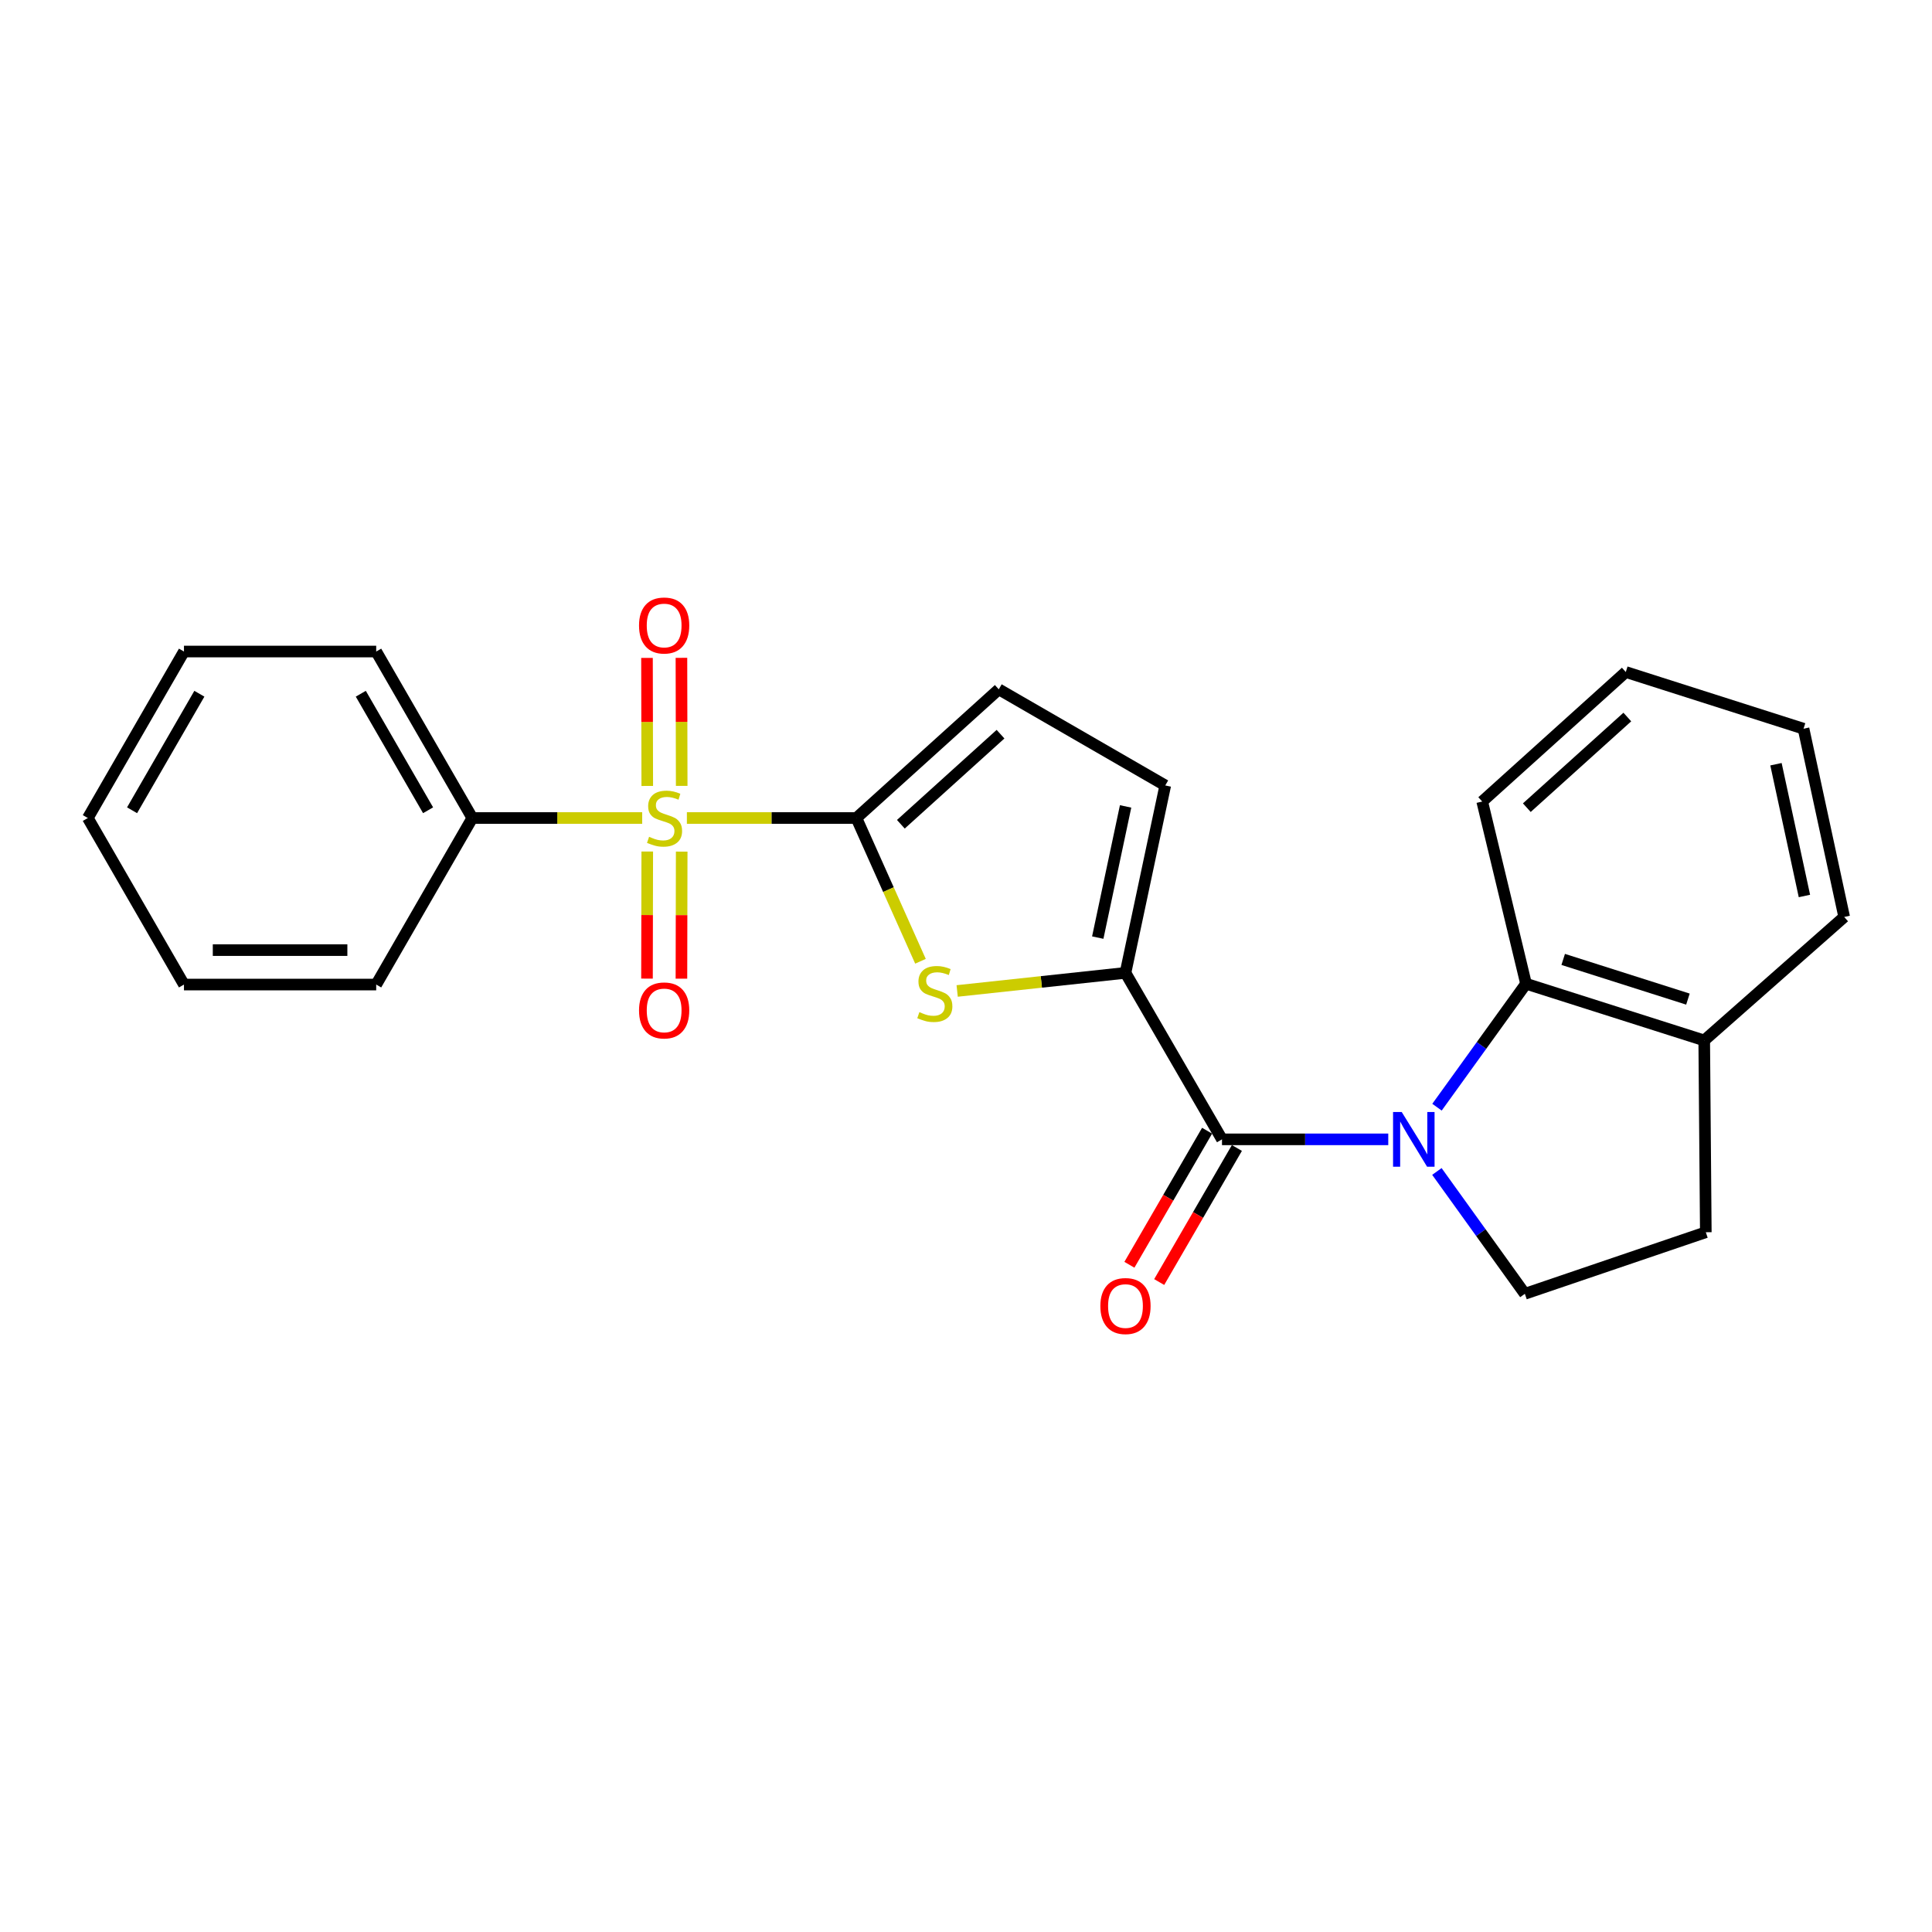 <?xml version='1.0' encoding='iso-8859-1'?>
<svg version='1.1' baseProfile='full'
              xmlns='http://www.w3.org/2000/svg'
                      xmlns:rdkit='http://www.rdkit.org/xml'
                      xmlns:xlink='http://www.w3.org/1999/xlink'
                  xml:space='preserve'
width='1000px' height='1000px' viewBox='0 0 1000 1000'>
<!-- END OF HEADER -->
<rect style='opacity:1.0;fill:#FFFFFF;stroke:none' width='1000' height='1000' x='0' y='0'> </rect>
<path class='bond-0' d='M 355.531,423.404 L 399.402,423.404' style='fill:none;fill-rule:evenodd;stroke:#CCCC00;stroke-width:6px;stroke-linecap:butt;stroke-linejoin:miter;stroke-opacity:1' />
<path class='bond-0' d='M 399.402,423.404 L 443.272,423.404' style='fill:none;fill-rule:evenodd;stroke:#000000;stroke-width:6px;stroke-linecap:butt;stroke-linejoin:miter;stroke-opacity:1' />
<path class='bond-9' d='M 352.847,406.772 L 352.778,373.633' style='fill:none;fill-rule:evenodd;stroke:#CCCC00;stroke-width:6px;stroke-linecap:butt;stroke-linejoin:miter;stroke-opacity:1' />
<path class='bond-9' d='M 352.778,373.633 L 352.709,340.494' style='fill:none;fill-rule:evenodd;stroke:#FF0000;stroke-width:6px;stroke-linecap:butt;stroke-linejoin:miter;stroke-opacity:1' />
<path class='bond-9' d='M 335.021,406.809 L 334.952,373.67' style='fill:none;fill-rule:evenodd;stroke:#CCCC00;stroke-width:6px;stroke-linecap:butt;stroke-linejoin:miter;stroke-opacity:1' />
<path class='bond-9' d='M 334.952,373.67 L 334.883,340.531' style='fill:none;fill-rule:evenodd;stroke:#FF0000;stroke-width:6px;stroke-linecap:butt;stroke-linejoin:miter;stroke-opacity:1' />
<path class='bond-10' d='M 335.019,440.753 L 334.951,473.638' style='fill:none;fill-rule:evenodd;stroke:#CCCC00;stroke-width:6px;stroke-linecap:butt;stroke-linejoin:miter;stroke-opacity:1' />
<path class='bond-10' d='M 334.951,473.638 L 334.882,506.523' style='fill:none;fill-rule:evenodd;stroke:#FF0000;stroke-width:6px;stroke-linecap:butt;stroke-linejoin:miter;stroke-opacity:1' />
<path class='bond-10' d='M 352.846,440.79 L 352.777,473.675' style='fill:none;fill-rule:evenodd;stroke:#CCCC00;stroke-width:6px;stroke-linecap:butt;stroke-linejoin:miter;stroke-opacity:1' />
<path class='bond-10' d='M 352.777,473.675 L 352.708,506.56' style='fill:none;fill-rule:evenodd;stroke:#FF0000;stroke-width:6px;stroke-linecap:butt;stroke-linejoin:miter;stroke-opacity:1' />
<path class='bond-11' d='M 332.402,423.404 L 288.439,423.404' style='fill:none;fill-rule:evenodd;stroke:#CCCC00;stroke-width:6px;stroke-linecap:butt;stroke-linejoin:miter;stroke-opacity:1' />
<path class='bond-11' d='M 288.439,423.404 L 244.477,423.404' style='fill:none;fill-rule:evenodd;stroke:#000000;stroke-width:6px;stroke-linecap:butt;stroke-linejoin:miter;stroke-opacity:1' />
<path class='bond-4' d='M 443.272,423.404 L 459.856,460.479' style='fill:none;fill-rule:evenodd;stroke:#000000;stroke-width:6px;stroke-linecap:butt;stroke-linejoin:miter;stroke-opacity:1' />
<path class='bond-4' d='M 459.856,460.479 L 476.439,497.555' style='fill:none;fill-rule:evenodd;stroke:#CCCC00;stroke-width:6px;stroke-linecap:butt;stroke-linejoin:miter;stroke-opacity:1' />
<path class='bond-6' d='M 443.272,423.404 L 516.965,356.792' style='fill:none;fill-rule:evenodd;stroke:#000000;stroke-width:6px;stroke-linecap:butt;stroke-linejoin:miter;stroke-opacity:1' />
<path class='bond-6' d='M 466.28,426.636 L 517.865,380.008' style='fill:none;fill-rule:evenodd;stroke:#000000;stroke-width:6px;stroke-linecap:butt;stroke-linejoin:miter;stroke-opacity:1' />
<path class='bond-1' d='M 718.562,589.725 L 675.531,589.725' style='fill:none;fill-rule:evenodd;stroke:#0000FF;stroke-width:6px;stroke-linecap:butt;stroke-linejoin:miter;stroke-opacity:1' />
<path class='bond-1' d='M 675.531,589.725 L 632.5,589.725' style='fill:none;fill-rule:evenodd;stroke:#000000;stroke-width:6px;stroke-linecap:butt;stroke-linejoin:miter;stroke-opacity:1' />
<path class='bond-5' d='M 743.785,573.082 L 766.827,541.13' style='fill:none;fill-rule:evenodd;stroke:#0000FF;stroke-width:6px;stroke-linecap:butt;stroke-linejoin:miter;stroke-opacity:1' />
<path class='bond-5' d='M 766.827,541.13 L 789.868,509.179' style='fill:none;fill-rule:evenodd;stroke:#000000;stroke-width:6px;stroke-linecap:butt;stroke-linejoin:miter;stroke-opacity:1' />
<path class='bond-8' d='M 743.735,606.346 L 766.5,638.006' style='fill:none;fill-rule:evenodd;stroke:#0000FF;stroke-width:6px;stroke-linecap:butt;stroke-linejoin:miter;stroke-opacity:1' />
<path class='bond-8' d='M 766.5,638.006 L 789.264,669.667' style='fill:none;fill-rule:evenodd;stroke:#000000;stroke-width:6px;stroke-linecap:butt;stroke-linejoin:miter;stroke-opacity:1' />
<path class='bond-2' d='M 632.5,589.725 L 582.546,503.553' style='fill:none;fill-rule:evenodd;stroke:#000000;stroke-width:6px;stroke-linecap:butt;stroke-linejoin:miter;stroke-opacity:1' />
<path class='bond-12' d='M 624.788,585.256 L 604.682,619.951' style='fill:none;fill-rule:evenodd;stroke:#000000;stroke-width:6px;stroke-linecap:butt;stroke-linejoin:miter;stroke-opacity:1' />
<path class='bond-12' d='M 604.682,619.951 L 584.576,654.646' style='fill:none;fill-rule:evenodd;stroke:#FF0000;stroke-width:6px;stroke-linecap:butt;stroke-linejoin:miter;stroke-opacity:1' />
<path class='bond-12' d='M 640.212,594.194 L 620.106,628.889' style='fill:none;fill-rule:evenodd;stroke:#000000;stroke-width:6px;stroke-linecap:butt;stroke-linejoin:miter;stroke-opacity:1' />
<path class='bond-12' d='M 620.106,628.889 L 600,663.584' style='fill:none;fill-rule:evenodd;stroke:#FF0000;stroke-width:6px;stroke-linecap:butt;stroke-linejoin:miter;stroke-opacity:1' />
<path class='bond-3' d='M 582.546,503.553 L 538.987,508.236' style='fill:none;fill-rule:evenodd;stroke:#000000;stroke-width:6px;stroke-linecap:butt;stroke-linejoin:miter;stroke-opacity:1' />
<path class='bond-3' d='M 538.987,508.236 L 495.428,512.918' style='fill:none;fill-rule:evenodd;stroke:#CCCC00;stroke-width:6px;stroke-linecap:butt;stroke-linejoin:miter;stroke-opacity:1' />
<path class='bond-24' d='M 582.546,503.553 L 603.136,406.548' style='fill:none;fill-rule:evenodd;stroke:#000000;stroke-width:6px;stroke-linecap:butt;stroke-linejoin:miter;stroke-opacity:1' />
<path class='bond-24' d='M 568.197,485.301 L 582.61,417.397' style='fill:none;fill-rule:evenodd;stroke:#000000;stroke-width:6px;stroke-linecap:butt;stroke-linejoin:miter;stroke-opacity:1' />
<path class='bond-13' d='M 789.868,509.179 L 882.101,538.523' style='fill:none;fill-rule:evenodd;stroke:#000000;stroke-width:6px;stroke-linecap:butt;stroke-linejoin:miter;stroke-opacity:1' />
<path class='bond-13' d='M 809.108,496.593 L 873.67,517.134' style='fill:none;fill-rule:evenodd;stroke:#000000;stroke-width:6px;stroke-linecap:butt;stroke-linejoin:miter;stroke-opacity:1' />
<path class='bond-15' d='M 789.868,509.179 L 767.189,414.867' style='fill:none;fill-rule:evenodd;stroke:#000000;stroke-width:6px;stroke-linecap:butt;stroke-linejoin:miter;stroke-opacity:1' />
<path class='bond-7' d='M 516.965,356.792 L 603.136,406.548' style='fill:none;fill-rule:evenodd;stroke:#000000;stroke-width:6px;stroke-linecap:butt;stroke-linejoin:miter;stroke-opacity:1' />
<path class='bond-14' d='M 789.264,669.667 L 882.923,637.807' style='fill:none;fill-rule:evenodd;stroke:#000000;stroke-width:6px;stroke-linecap:butt;stroke-linejoin:miter;stroke-opacity:1' />
<path class='bond-16' d='M 244.477,423.404 L 194.722,337.232' style='fill:none;fill-rule:evenodd;stroke:#000000;stroke-width:6px;stroke-linecap:butt;stroke-linejoin:miter;stroke-opacity:1' />
<path class='bond-16' d='M 221.576,419.392 L 186.747,359.072' style='fill:none;fill-rule:evenodd;stroke:#000000;stroke-width:6px;stroke-linecap:butt;stroke-linejoin:miter;stroke-opacity:1' />
<path class='bond-17' d='M 244.477,423.404 L 194.722,509.605' style='fill:none;fill-rule:evenodd;stroke:#000000;stroke-width:6px;stroke-linecap:butt;stroke-linejoin:miter;stroke-opacity:1' />
<path class='bond-18' d='M 882.101,538.523 L 954.545,474.615' style='fill:none;fill-rule:evenodd;stroke:#000000;stroke-width:6px;stroke-linecap:butt;stroke-linejoin:miter;stroke-opacity:1' />
<path class='bond-26' d='M 882.101,538.523 L 882.923,637.807' style='fill:none;fill-rule:evenodd;stroke:#000000;stroke-width:6px;stroke-linecap:butt;stroke-linejoin:miter;stroke-opacity:1' />
<path class='bond-19' d='M 767.189,414.867 L 841.506,347.839' style='fill:none;fill-rule:evenodd;stroke:#000000;stroke-width:6px;stroke-linecap:butt;stroke-linejoin:miter;stroke-opacity:1' />
<path class='bond-19' d='M 790.276,418.05 L 842.298,371.131' style='fill:none;fill-rule:evenodd;stroke:#000000;stroke-width:6px;stroke-linecap:butt;stroke-linejoin:miter;stroke-opacity:1' />
<path class='bond-22' d='M 194.722,337.232 L 95.22,337.232' style='fill:none;fill-rule:evenodd;stroke:#000000;stroke-width:6px;stroke-linecap:butt;stroke-linejoin:miter;stroke-opacity:1' />
<path class='bond-21' d='M 194.722,509.605 L 95.22,509.605' style='fill:none;fill-rule:evenodd;stroke:#000000;stroke-width:6px;stroke-linecap:butt;stroke-linejoin:miter;stroke-opacity:1' />
<path class='bond-21' d='M 179.796,491.778 L 110.145,491.778' style='fill:none;fill-rule:evenodd;stroke:#000000;stroke-width:6px;stroke-linecap:butt;stroke-linejoin:miter;stroke-opacity:1' />
<path class='bond-27' d='M 954.545,474.615 L 933.51,377.184' style='fill:none;fill-rule:evenodd;stroke:#000000;stroke-width:6px;stroke-linecap:butt;stroke-linejoin:miter;stroke-opacity:1' />
<path class='bond-27' d='M 933.965,463.762 L 919.241,395.56' style='fill:none;fill-rule:evenodd;stroke:#000000;stroke-width:6px;stroke-linecap:butt;stroke-linejoin:miter;stroke-opacity:1' />
<path class='bond-20' d='M 841.506,347.839 L 933.51,377.184' style='fill:none;fill-rule:evenodd;stroke:#000000;stroke-width:6px;stroke-linecap:butt;stroke-linejoin:miter;stroke-opacity:1' />
<path class='bond-23' d='M 95.22,509.605 L 45.455,423.404' style='fill:none;fill-rule:evenodd;stroke:#000000;stroke-width:6px;stroke-linecap:butt;stroke-linejoin:miter;stroke-opacity:1' />
<path class='bond-25' d='M 95.22,337.232 L 45.455,423.404' style='fill:none;fill-rule:evenodd;stroke:#000000;stroke-width:6px;stroke-linecap:butt;stroke-linejoin:miter;stroke-opacity:1' />
<path class='bond-25' d='M 103.192,359.073 L 68.356,419.393' style='fill:none;fill-rule:evenodd;stroke:#000000;stroke-width:6px;stroke-linecap:butt;stroke-linejoin:miter;stroke-opacity:1' />
<path  class='atom-0' d='M 335.969 433.124
Q 336.289 433.244, 337.609 433.804
Q 338.929 434.364, 340.369 434.724
Q 341.849 435.044, 343.289 435.044
Q 345.969 435.044, 347.529 433.764
Q 349.089 432.444, 349.089 430.164
Q 349.089 428.604, 348.289 427.644
Q 347.529 426.684, 346.329 426.164
Q 345.129 425.644, 343.129 425.044
Q 340.609 424.284, 339.089 423.564
Q 337.609 422.844, 336.529 421.324
Q 335.489 419.804, 335.489 417.244
Q 335.489 413.684, 337.889 411.484
Q 340.329 409.284, 345.129 409.284
Q 348.409 409.284, 352.129 410.844
L 351.209 413.924
Q 347.809 412.524, 345.249 412.524
Q 342.489 412.524, 340.969 413.684
Q 339.449 414.804, 339.489 416.764
Q 339.489 418.284, 340.249 419.204
Q 341.049 420.124, 342.169 420.644
Q 343.329 421.164, 345.249 421.764
Q 347.809 422.564, 349.329 423.364
Q 350.849 424.164, 351.929 425.804
Q 353.049 427.404, 353.049 430.164
Q 353.049 434.084, 350.409 436.204
Q 347.809 438.284, 343.449 438.284
Q 340.929 438.284, 339.009 437.724
Q 337.129 437.204, 334.889 436.284
L 335.969 433.124
' fill='#CCCC00'/>
<path  class='atom-2' d='M 725.524 575.565
L 734.804 590.565
Q 735.724 592.045, 737.204 594.725
Q 738.684 597.405, 738.764 597.565
L 738.764 575.565
L 742.524 575.565
L 742.524 603.885
L 738.644 603.885
L 728.684 587.485
Q 727.524 585.565, 726.284 583.365
Q 725.084 581.165, 724.724 580.485
L 724.724 603.885
L 721.044 603.885
L 721.044 575.565
L 725.524 575.565
' fill='#0000FF'/>
<path  class='atom-5' d='M 475.867 523.88
Q 476.187 524, 477.507 524.56
Q 478.827 525.12, 480.267 525.48
Q 481.747 525.8, 483.187 525.8
Q 485.867 525.8, 487.427 524.52
Q 488.987 523.2, 488.987 520.92
Q 488.987 519.36, 488.187 518.4
Q 487.427 517.44, 486.227 516.92
Q 485.027 516.4, 483.027 515.8
Q 480.507 515.04, 478.987 514.32
Q 477.507 513.6, 476.427 512.08
Q 475.387 510.56, 475.387 508
Q 475.387 504.44, 477.787 502.24
Q 480.227 500.04, 485.027 500.04
Q 488.307 500.04, 492.027 501.6
L 491.107 504.68
Q 487.707 503.28, 485.147 503.28
Q 482.387 503.28, 480.867 504.44
Q 479.347 505.56, 479.387 507.52
Q 479.387 509.04, 480.147 509.96
Q 480.947 510.88, 482.067 511.4
Q 483.227 511.92, 485.147 512.52
Q 487.707 513.32, 489.227 514.12
Q 490.747 514.92, 491.827 516.56
Q 492.947 518.16, 492.947 520.92
Q 492.947 524.84, 490.307 526.96
Q 487.707 529.04, 483.347 529.04
Q 480.827 529.04, 478.907 528.48
Q 477.027 527.96, 474.787 527.04
L 475.867 523.88
' fill='#CCCC00'/>
<path  class='atom-10' d='M 330.761 323.754
Q 330.761 316.954, 334.121 313.154
Q 337.481 309.354, 343.761 309.354
Q 350.041 309.354, 353.401 313.154
Q 356.761 316.954, 356.761 323.754
Q 356.761 330.634, 353.361 334.554
Q 349.961 338.434, 343.761 338.434
Q 337.521 338.434, 334.121 334.554
Q 330.761 330.674, 330.761 323.754
M 343.761 335.234
Q 348.081 335.234, 350.401 332.354
Q 352.761 329.434, 352.761 323.754
Q 352.761 318.194, 350.401 315.394
Q 348.081 312.554, 343.761 312.554
Q 339.441 312.554, 337.081 315.354
Q 334.761 318.154, 334.761 323.754
Q 334.761 329.474, 337.081 332.354
Q 339.441 335.234, 343.761 335.234
' fill='#FF0000'/>
<path  class='atom-11' d='M 330.761 522.995
Q 330.761 516.195, 334.121 512.395
Q 337.481 508.595, 343.761 508.595
Q 350.041 508.595, 353.401 512.395
Q 356.761 516.195, 356.761 522.995
Q 356.761 529.875, 353.361 533.795
Q 349.961 537.675, 343.761 537.675
Q 337.521 537.675, 334.121 533.795
Q 330.761 529.915, 330.761 522.995
M 343.761 534.475
Q 348.081 534.475, 350.401 531.595
Q 352.761 528.675, 352.761 522.995
Q 352.761 517.435, 350.401 514.635
Q 348.081 511.795, 343.761 511.795
Q 339.441 511.795, 337.081 514.595
Q 334.761 517.395, 334.761 522.995
Q 334.761 528.715, 337.081 531.595
Q 339.441 534.475, 343.761 534.475
' fill='#FF0000'/>
<path  class='atom-13' d='M 569.546 676.006
Q 569.546 669.206, 572.906 665.406
Q 576.266 661.606, 582.546 661.606
Q 588.826 661.606, 592.186 665.406
Q 595.546 669.206, 595.546 676.006
Q 595.546 682.886, 592.146 686.806
Q 588.746 690.686, 582.546 690.686
Q 576.306 690.686, 572.906 686.806
Q 569.546 682.926, 569.546 676.006
M 582.546 687.486
Q 586.866 687.486, 589.186 684.606
Q 591.546 681.686, 591.546 676.006
Q 591.546 670.446, 589.186 667.646
Q 586.866 664.806, 582.546 664.806
Q 578.226 664.806, 575.866 667.606
Q 573.546 670.406, 573.546 676.006
Q 573.546 681.726, 575.866 684.606
Q 578.226 687.486, 582.546 687.486
' fill='#FF0000'/>
</svg>
